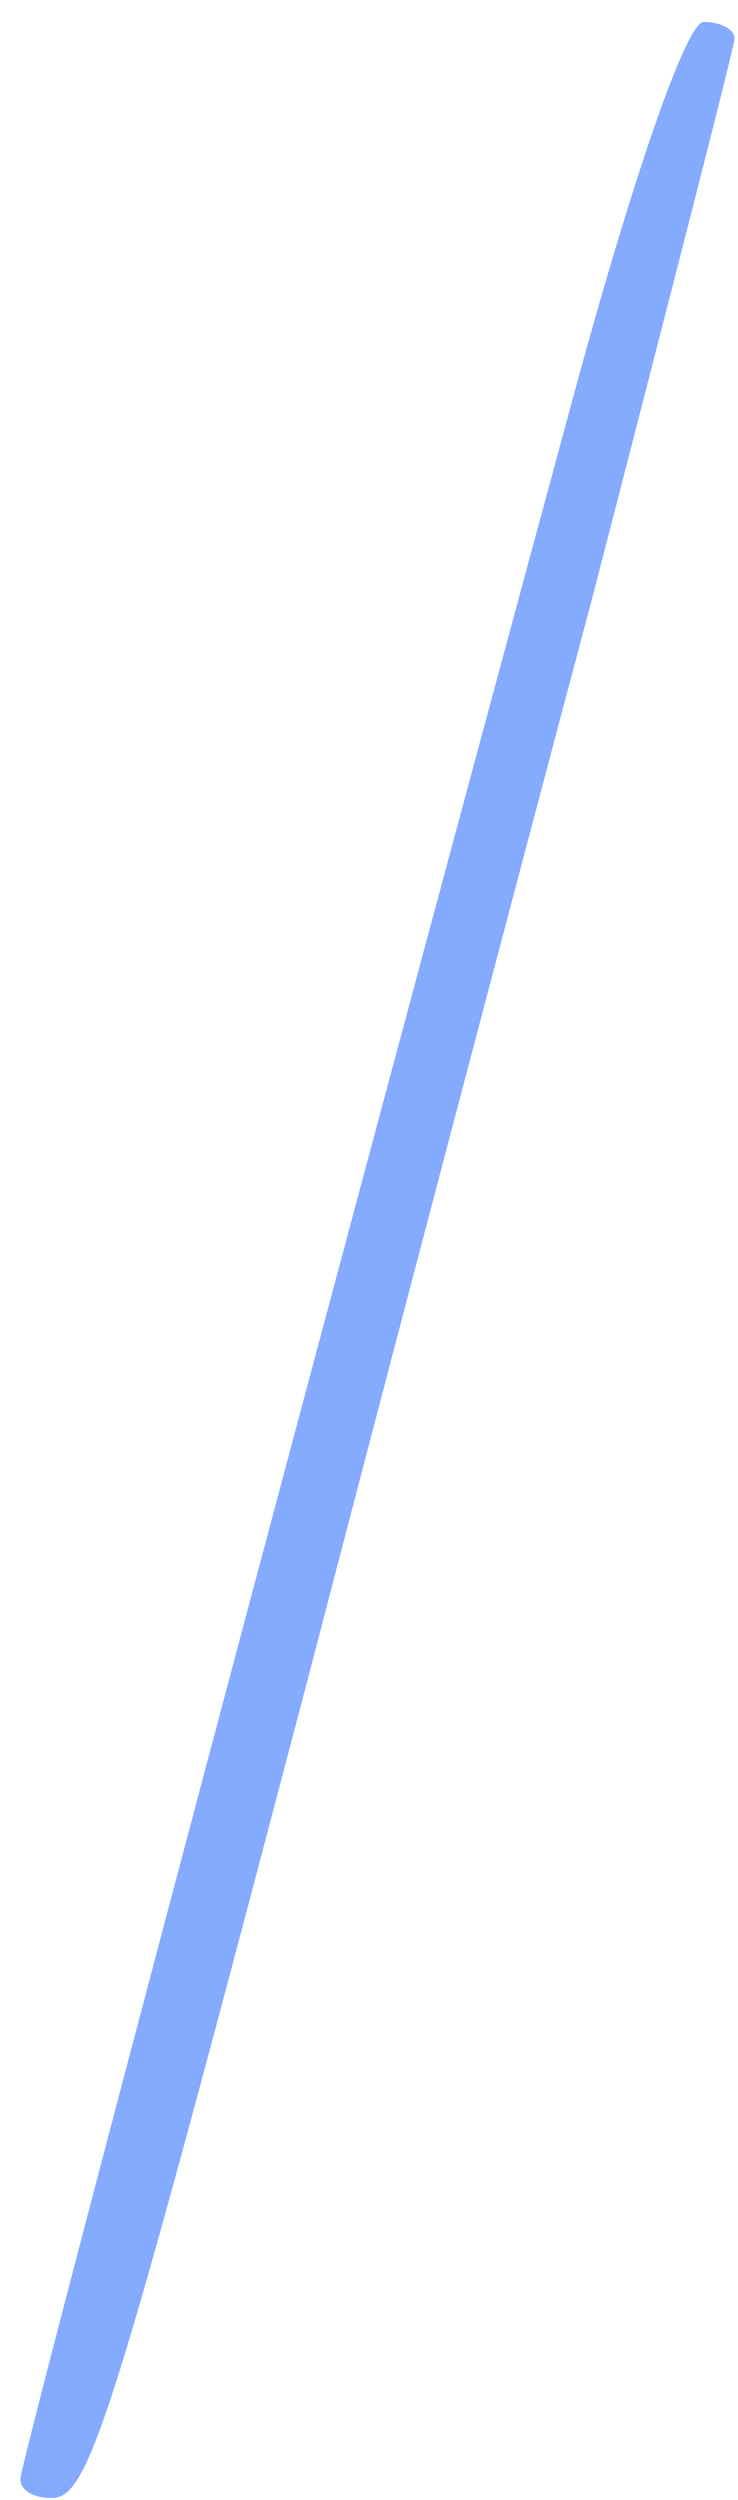<?xml version="1.0" encoding="UTF-8"?> <svg xmlns="http://www.w3.org/2000/svg" width="31" height="105" viewBox="0 0 31 105" fill="none"><path d="M23.956 17.122C13.655 55.122 0.855 103.422 0.855 104.122C0.855 104.622 1.455 104.922 2.155 104.922C3.755 104.922 4.655 102.022 12.956 70.422C16.256 57.722 21.655 37.222 24.956 24.822C28.155 12.422 30.855 1.922 30.855 1.622C30.855 1.222 30.256 0.922 29.555 0.922C28.855 0.922 26.655 7.122 23.956 17.122Z" fill="#85ABFF"></path></svg> 
